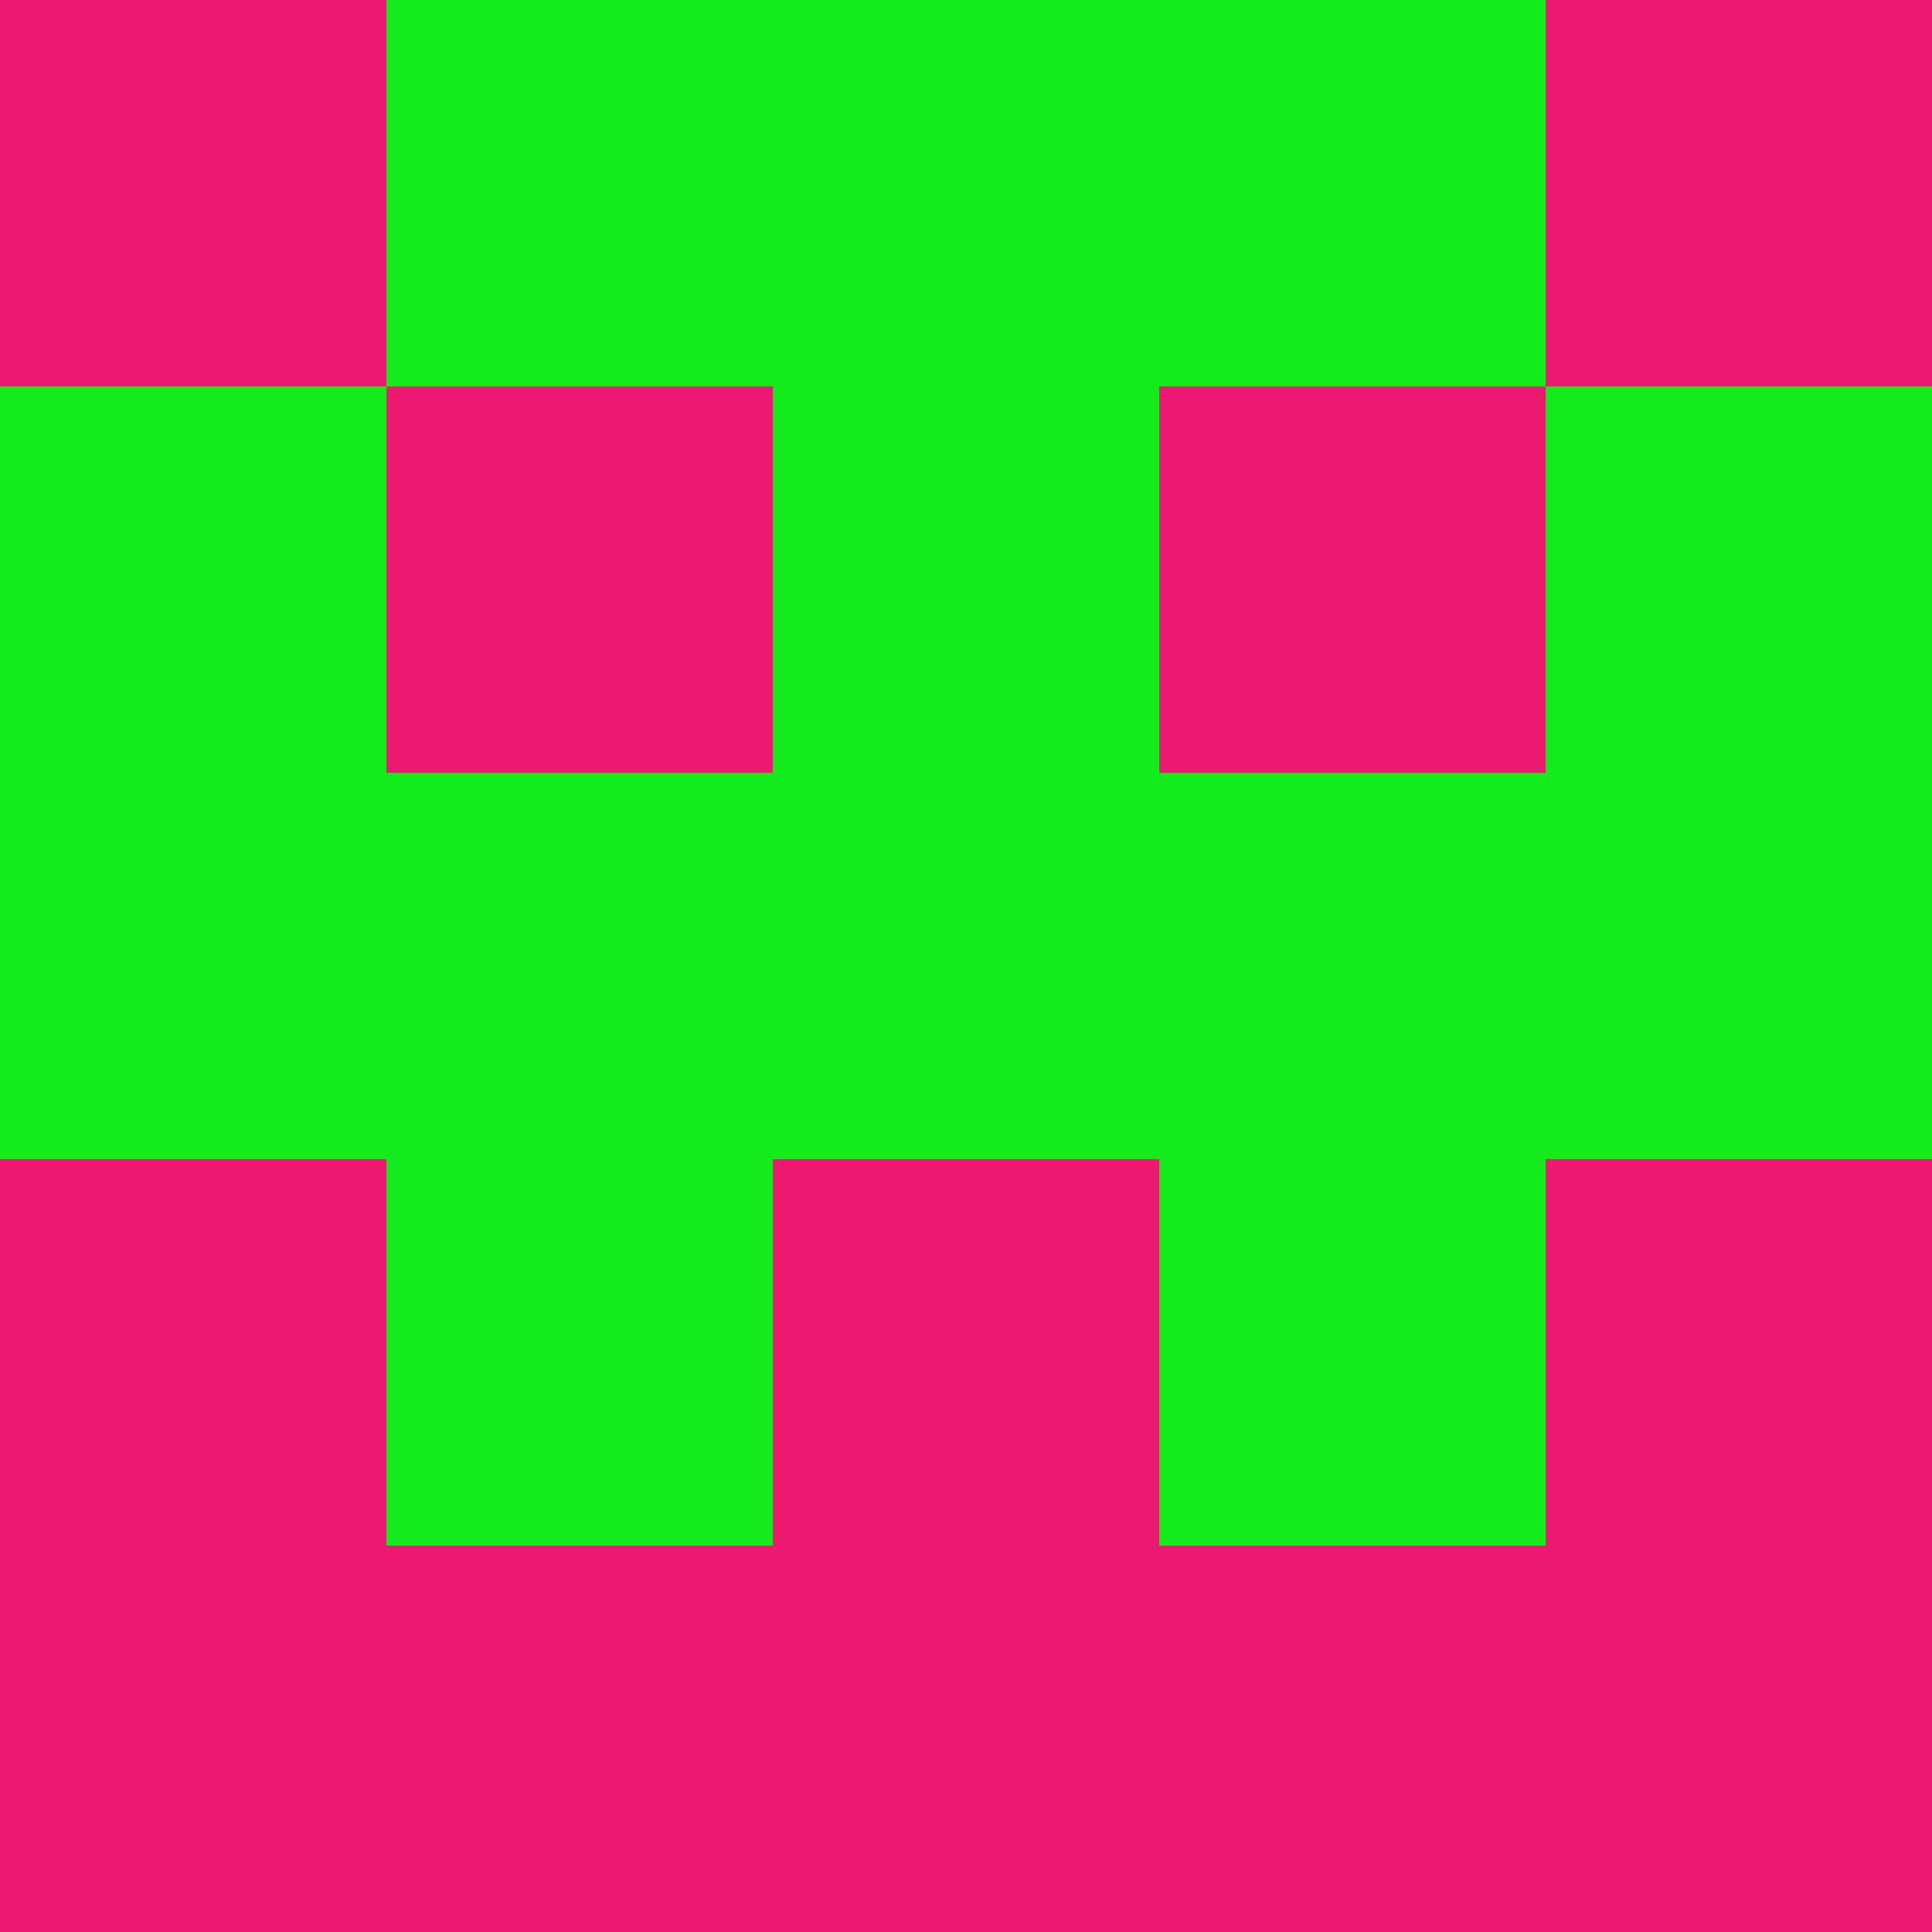 <svg xmlns="http://www.w3.org/2000/svg" viewBox="0 0 5 5" width="24" height="24"><rect width="5" height="5" fill="#12ec1c"/><rect x="0" y="0" width="1" height="1" fill="#e91a70"/><rect x="4" y="0" width="1" height="1" fill="#e91a70"/><rect x="1" y="1" width="1" height="1" fill="#e91a70"/><rect x="3" y="1" width="1" height="1" fill="#e91a70"/><rect x="0" y="3" width="1" height="1" fill="#e91a70"/><rect x="4" y="3" width="1" height="1" fill="#e91a70"/><rect x="2" y="3" width="1" height="1" fill="#e91a70"/><rect x="0" y="4" width="1" height="1" fill="#e91a70"/><rect x="4" y="4" width="1" height="1" fill="#e91a70"/><rect x="1" y="4" width="1" height="1" fill="#e91a70"/><rect x="3" y="4" width="1" height="1" fill="#e91a70"/><rect x="2" y="4" width="1" height="1" fill="#e91a70"/></svg>